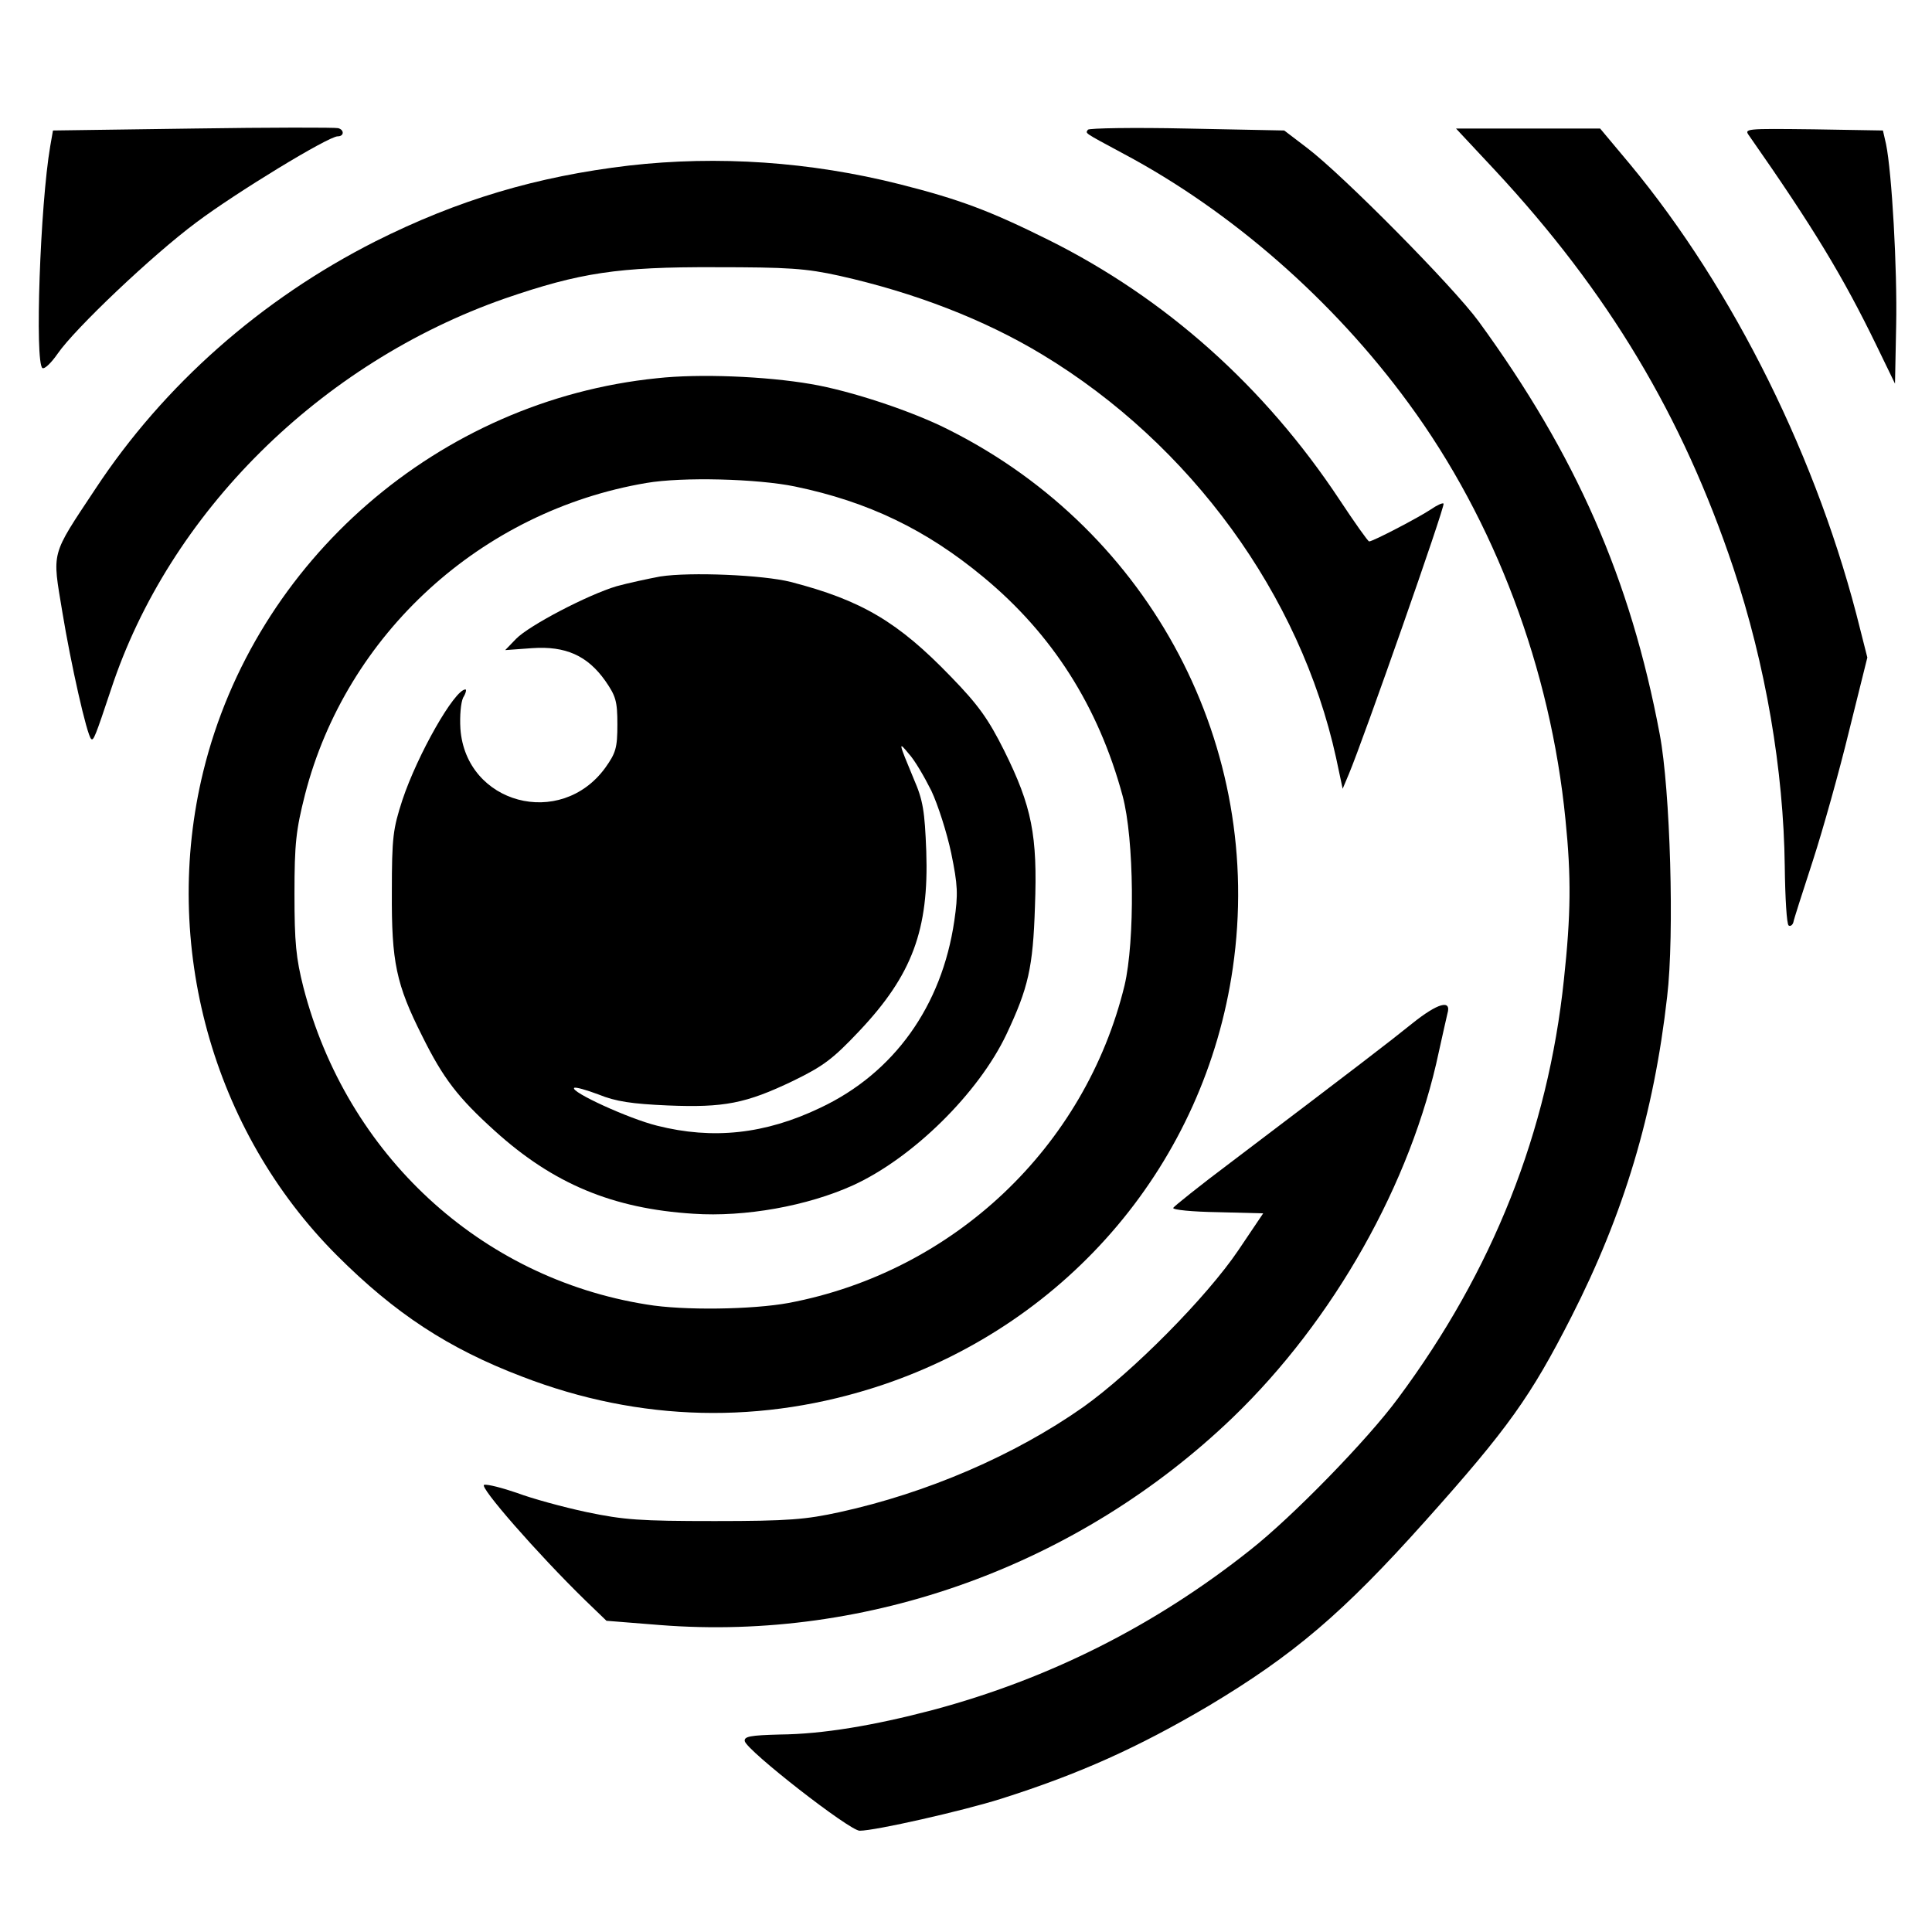 <?xml version="1.0" standalone="no"?>
<!DOCTYPE svg PUBLIC "-//W3C//DTD SVG 20010904//EN"
 "http://www.w3.org/TR/2001/REC-SVG-20010904/DTD/svg10.dtd">
<svg version="1.0" xmlns="http://www.w3.org/2000/svg"
 width="496pt" height="496pt" viewBox="0 0 496 496"
 preserveAspectRatio="xMidYMid meet">
<g transform="translate(0,496) scale(0.1,-0.1)"
fill="#000000" stroke="none">
<path d="M495 4630 l-359 -5 -7 -40 c-26 -151 -40 -557 -20 -570 6 -3 23 14
39 37 44 64 243 253 356 337 101 76 339 221 363 221 17 0 17 17 1 21 -7 2
-175 2 -373 -1z"/>
<path d="M2793 4627 c-6 -10 -14 -5 92 -62 276 -147 538 -376 731 -640 222
-302 365 -683 403 -1069 15 -147 14 -244 -4 -411 -41 -390 -182 -747 -426
-1075 -78 -106 -271 -304 -379 -389 -244 -194 -516 -331 -815 -411 -152 -40
-283 -62 -393 -63 -76 -2 -92 -5 -90 -17 5 -24 269 -230 295 -230 40 0 265 51
363 82 202 64 352 132 532 238 219 131 346 239 557 475 213 238 271 320 375
524 135 265 212 521 246 822 19 159 8 532 -19 674 -75 399 -215 717 -465 1060
-66 90 -349 376 -440 445 l-59 45 -250 5 c-137 3 -251 1 -254 -3z"/>
<path d="M3838 4523 c291 -313 481 -630 612 -1021 83 -249 129 -519 132 -766
1 -81 5 -149 10 -152 4 -3 10 1 12 8 1 7 24 78 50 158 26 80 68 230 93 333
l47 189 -18 71 c-107 435 -325 874 -591 1195 l-77 92 -185 0 -185 0 100 -107z"/>
<path d="M4491 4611 c165 -236 241 -362 326 -537 l48 -99 3 150 c3 144 -11
392 -26 465 l-8 35 -178 3 c-177 2 -179 2 -165 -17z"/>
<path d="M1615 4535 c-237 -28 -439 -88 -652 -195 -292 -148 -542 -368 -718
-635 -116 -175 -111 -158 -85 -316 22 -134 63 -316 74 -326 6 -6 11 7 51 127
149 453 537 838 1012 1004 192 66 290 81 538 80 189 0 234 -3 320 -22 192 -43
372 -112 522 -203 380 -230 661 -616 753 -1034 l17 -80 16 38 c37 88 248 689
243 694 -2 3 -17 -4 -33 -15 -28 -19 -148 -82 -158 -82 -3 0 -37 48 -76 107
-192 290 -446 517 -747 667 -151 75 -228 104 -382 143 -230 58 -467 74 -695
48z"/>
<path d="M1687 3989 c-560 -57 -1032 -467 -1165 -1009 -109 -445 23 -923 343
-1243 149 -149 286 -239 475 -311 303 -117 618 -124 924 -22 483 162 829 573
901 1071 82 566 -209 1119 -726 1380 -95 49 -256 102 -357 119 -116 20 -287
27 -395 15z m354 -278 c188 -39 337 -111 483 -232 178 -147 296 -333 358 -562
30 -111 32 -373 5 -487 -101 -415 -439 -735 -862 -815 -92 -17 -271 -20 -365
-4 -427 68 -770 385 -881 814 -19 75 -23 115 -23 240 0 130 4 164 27 255 106
412 452 728 876 800 93 16 285 11 382 -9z"/>
<path d="M1695 3480 c-32 -6 -83 -17 -112 -25 -74 -22 -225 -101 -258 -135
l-28 -29 69 5 c86 6 142 -19 188 -84 27 -39 31 -52 31 -112 0 -60 -4 -73 -31
-111 -115 -158 -358 -93 -372 100 -2 33 1 67 7 80 7 11 9 21 6 21 -28 0 -123
-167 -162 -284 -24 -74 -27 -95 -27 -236 -1 -180 11 -237 78 -370 54 -109 92
-158 186 -243 150 -136 303 -200 510 -213 133 -9 293 20 410 73 153 70 322
236 394 388 56 119 68 171 73 327 7 183 -8 258 -79 401 -41 82 -67 118 -137
190 -135 140 -229 196 -411 243 -71 18 -258 26 -335 14z m696 -550 c17 -36 40
-108 51 -160 17 -83 18 -105 8 -174 -32 -219 -155 -391 -344 -480 -142 -68
-276 -82 -419 -46 -73 18 -223 87 -213 97 3 3 31 -5 63 -17 44 -18 86 -24 177
-28 145 -6 201 5 322 63 78 38 102 56 170 128 136 144 179 260 172 462 -4 102
-8 130 -32 185 -40 96 -40 98 -13 65 15 -16 40 -59 58 -95z"/>
<path d="M3625 2332 c-57 -46 -139 -109 -465 -356 -80 -60 -146 -113 -148
-117 -2 -5 49 -10 114 -11 l117 -3 -64 -95 c-81 -120 -272 -313 -399 -403
-175 -123 -400 -220 -624 -269 -87 -19 -131 -23 -321 -23 -193 0 -233 3 -329
23 -61 13 -141 35 -178 49 -38 13 -76 23 -85 21 -15 -3 137 -177 259 -296 l55
-53 138 -11 c535 -42 1075 154 1469 532 260 250 459 603 530 940 9 41 19 85
22 98 11 37 -25 27 -91 -26z"/>
</g>
</svg>
